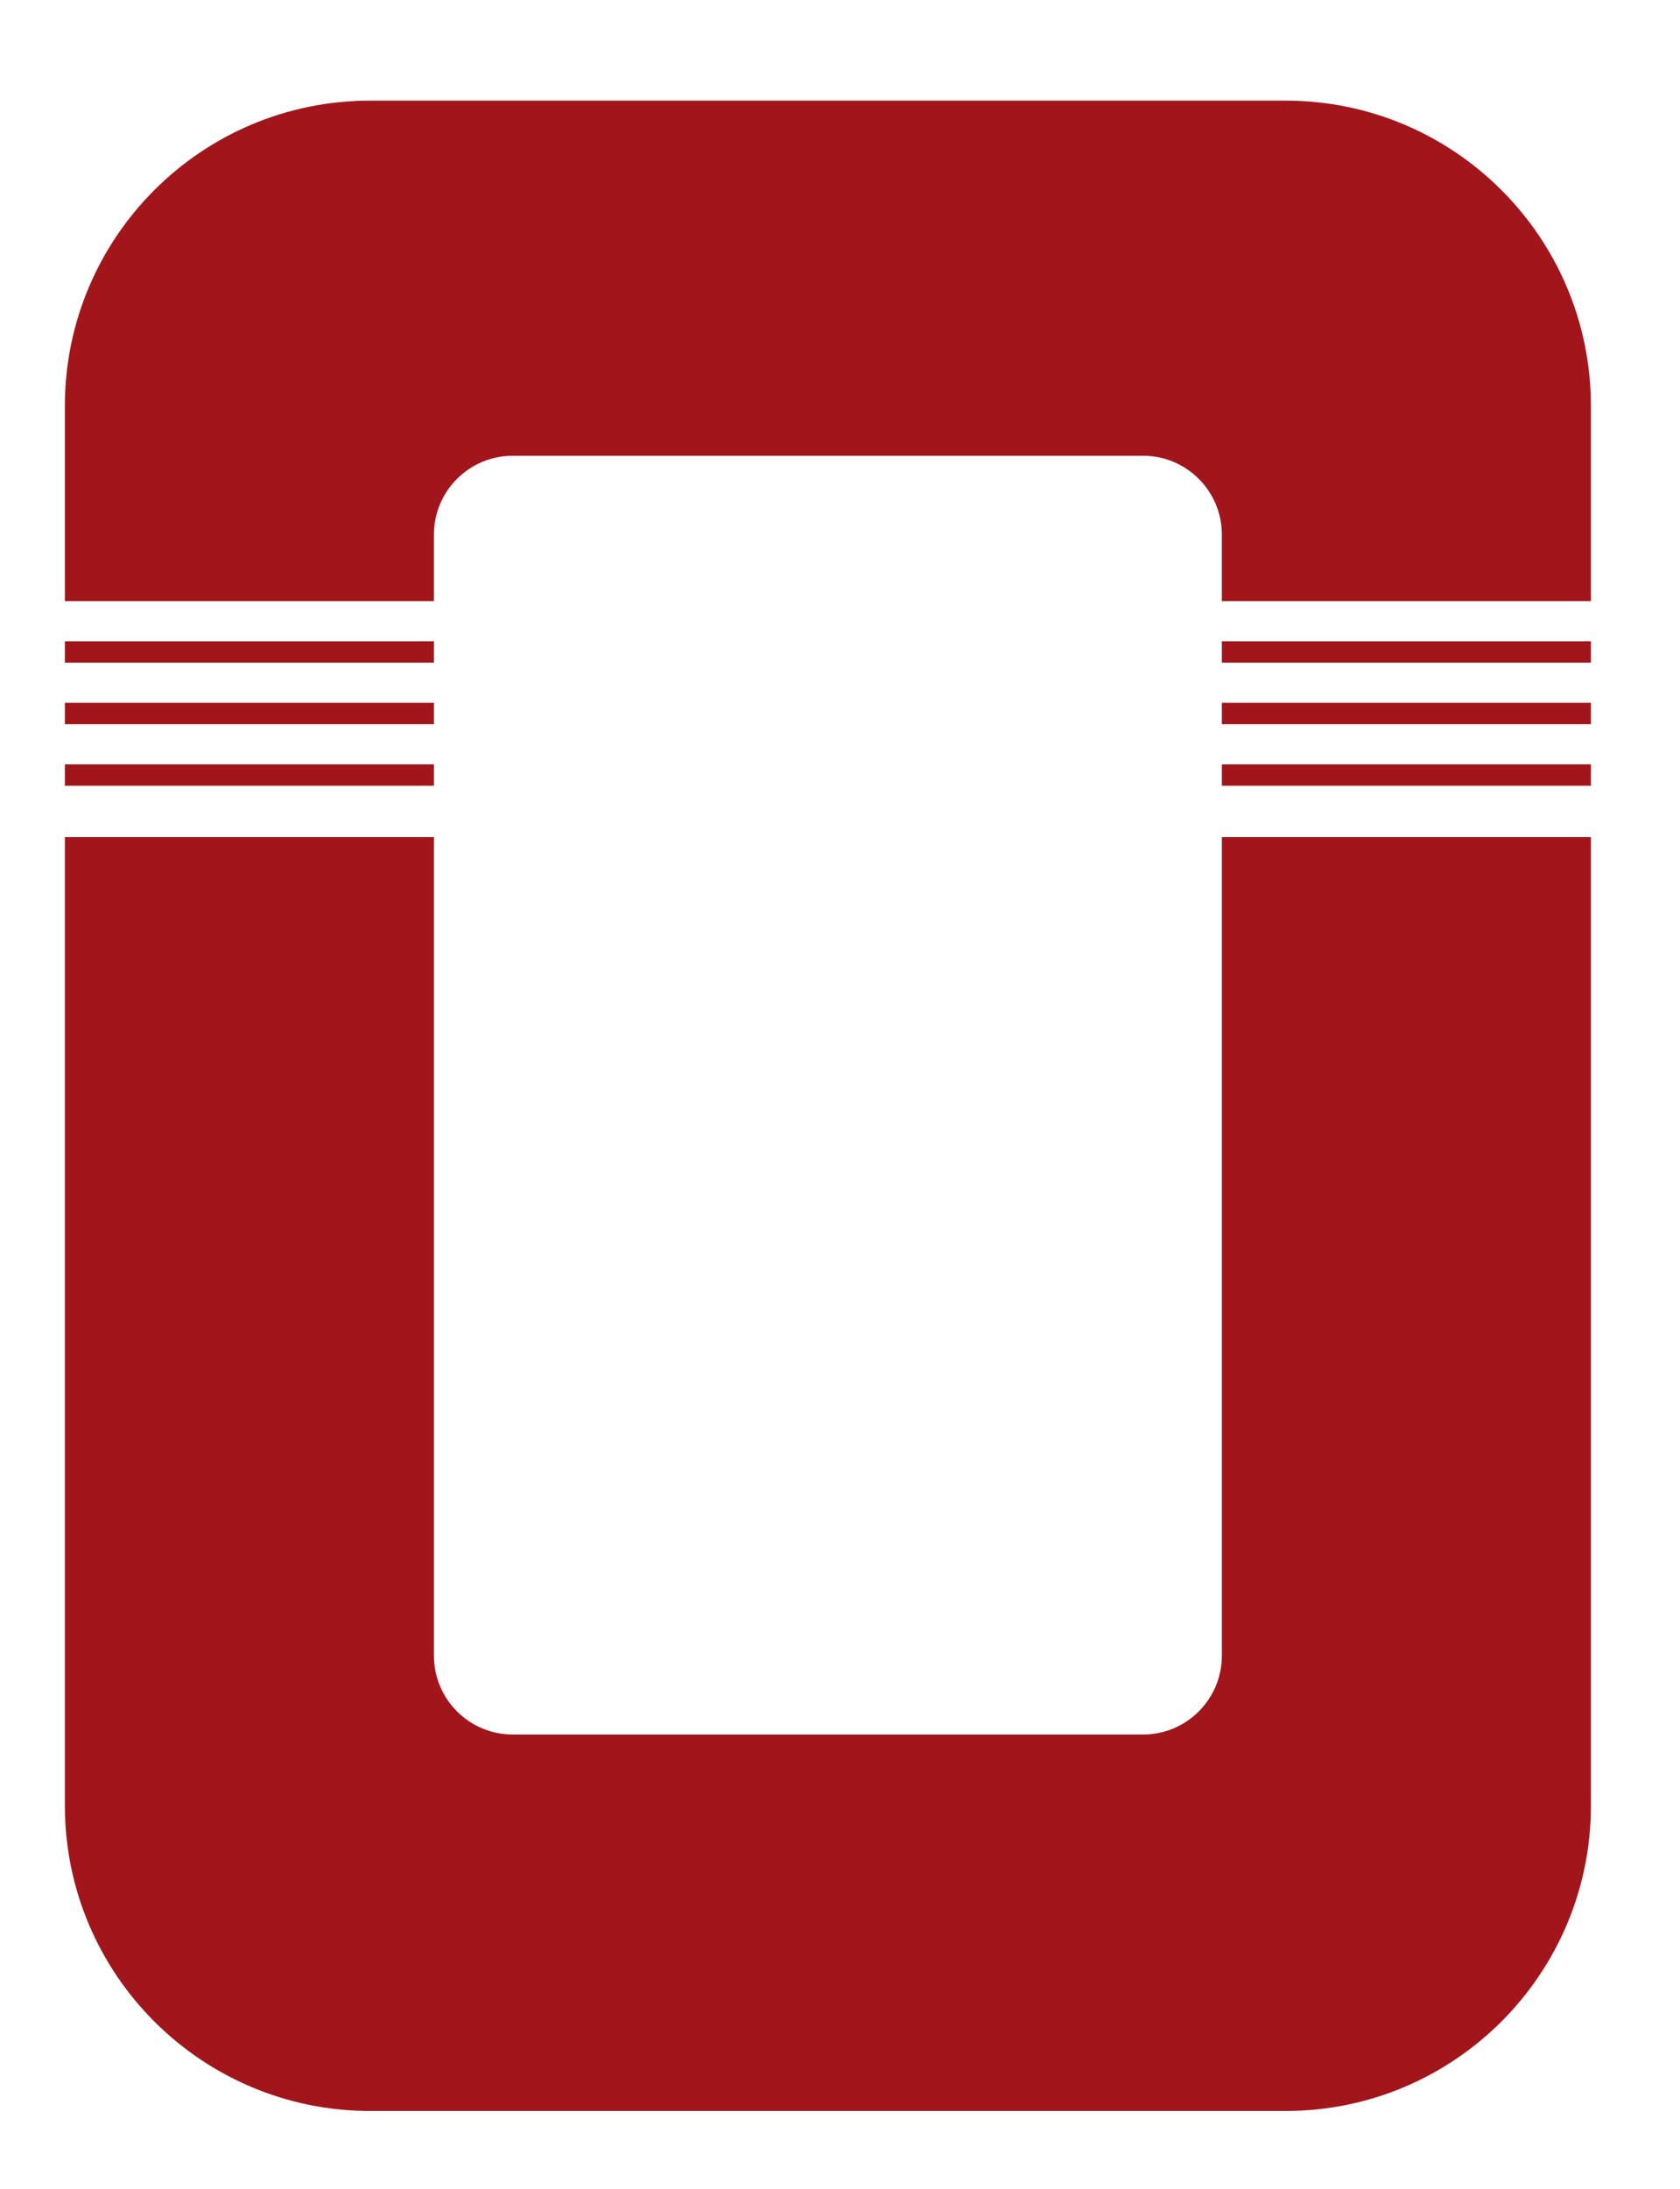<?xml version="1.0" encoding="UTF-8" standalone="no"?><!DOCTYPE svg PUBLIC "-//W3C//DTD SVG 1.1//EN" "http://www.w3.org/Graphics/SVG/1.1/DTD/svg11.dtd"><svg width="100%" height="100%" viewBox="0 0 2187 2848" version="1.1" xmlns="http://www.w3.org/2000/svg" xmlns:xlink="http://www.w3.org/1999/xlink" xml:space="preserve" xmlns:serif="http://www.serif.com/" style="fill-rule:evenodd;clip-rule:evenodd;stroke-linejoin:round;stroke-miterlimit:2;"><rect id="Artboard5" x="0" y="0" width="2186.27" height="2847.6" style="fill:none;"/><path d="M84.448,782.2l0,-253.93c0,-219.286 178.032,-397.318 397.318,-397.318l1191.95,0c219.286,0 397.318,178.032 397.318,397.318l-0,253.93l-480.448,-0l0,-86.594c0,-56.609 -45.959,-102.569 -102.569,-102.569l-820.554,-0c-56.61,-0 -102.569,45.96 -102.569,102.569l-0,86.594l-480.448,-0Zm1986.59,52.265l-0,27.804l-480.448,0l0,-27.804l480.448,-0Zm-0,80.07l-0,27.804l-480.448,0l0,-27.804l480.448,-0Zm-0,80.069l-0,27.805l-480.448,-0l0,-27.805l480.448,0Zm-0,94.628l-0,1260.28c-0,219.285 -178.032,397.317 -397.318,397.317l-1191.95,0c-219.286,0 -397.318,-178.032 -397.318,-397.317l0,-1260.28l480.448,0l-0,1065.17c-0,56.61 45.959,102.569 102.569,102.569l820.554,0c56.61,0 102.569,-45.959 102.569,-102.569l0,-1065.17l480.448,0Zm-1986.59,-66.823l0,-27.805l480.448,0l-0,27.805l-480.448,-0Zm0,-80.07l0,-27.804l480.448,-0l-0,27.804l-480.448,0Zm0,-80.07l0,-27.804l480.448,-0l-0,27.804l-480.448,0Z" style="fill:#a2161b;"/></svg>